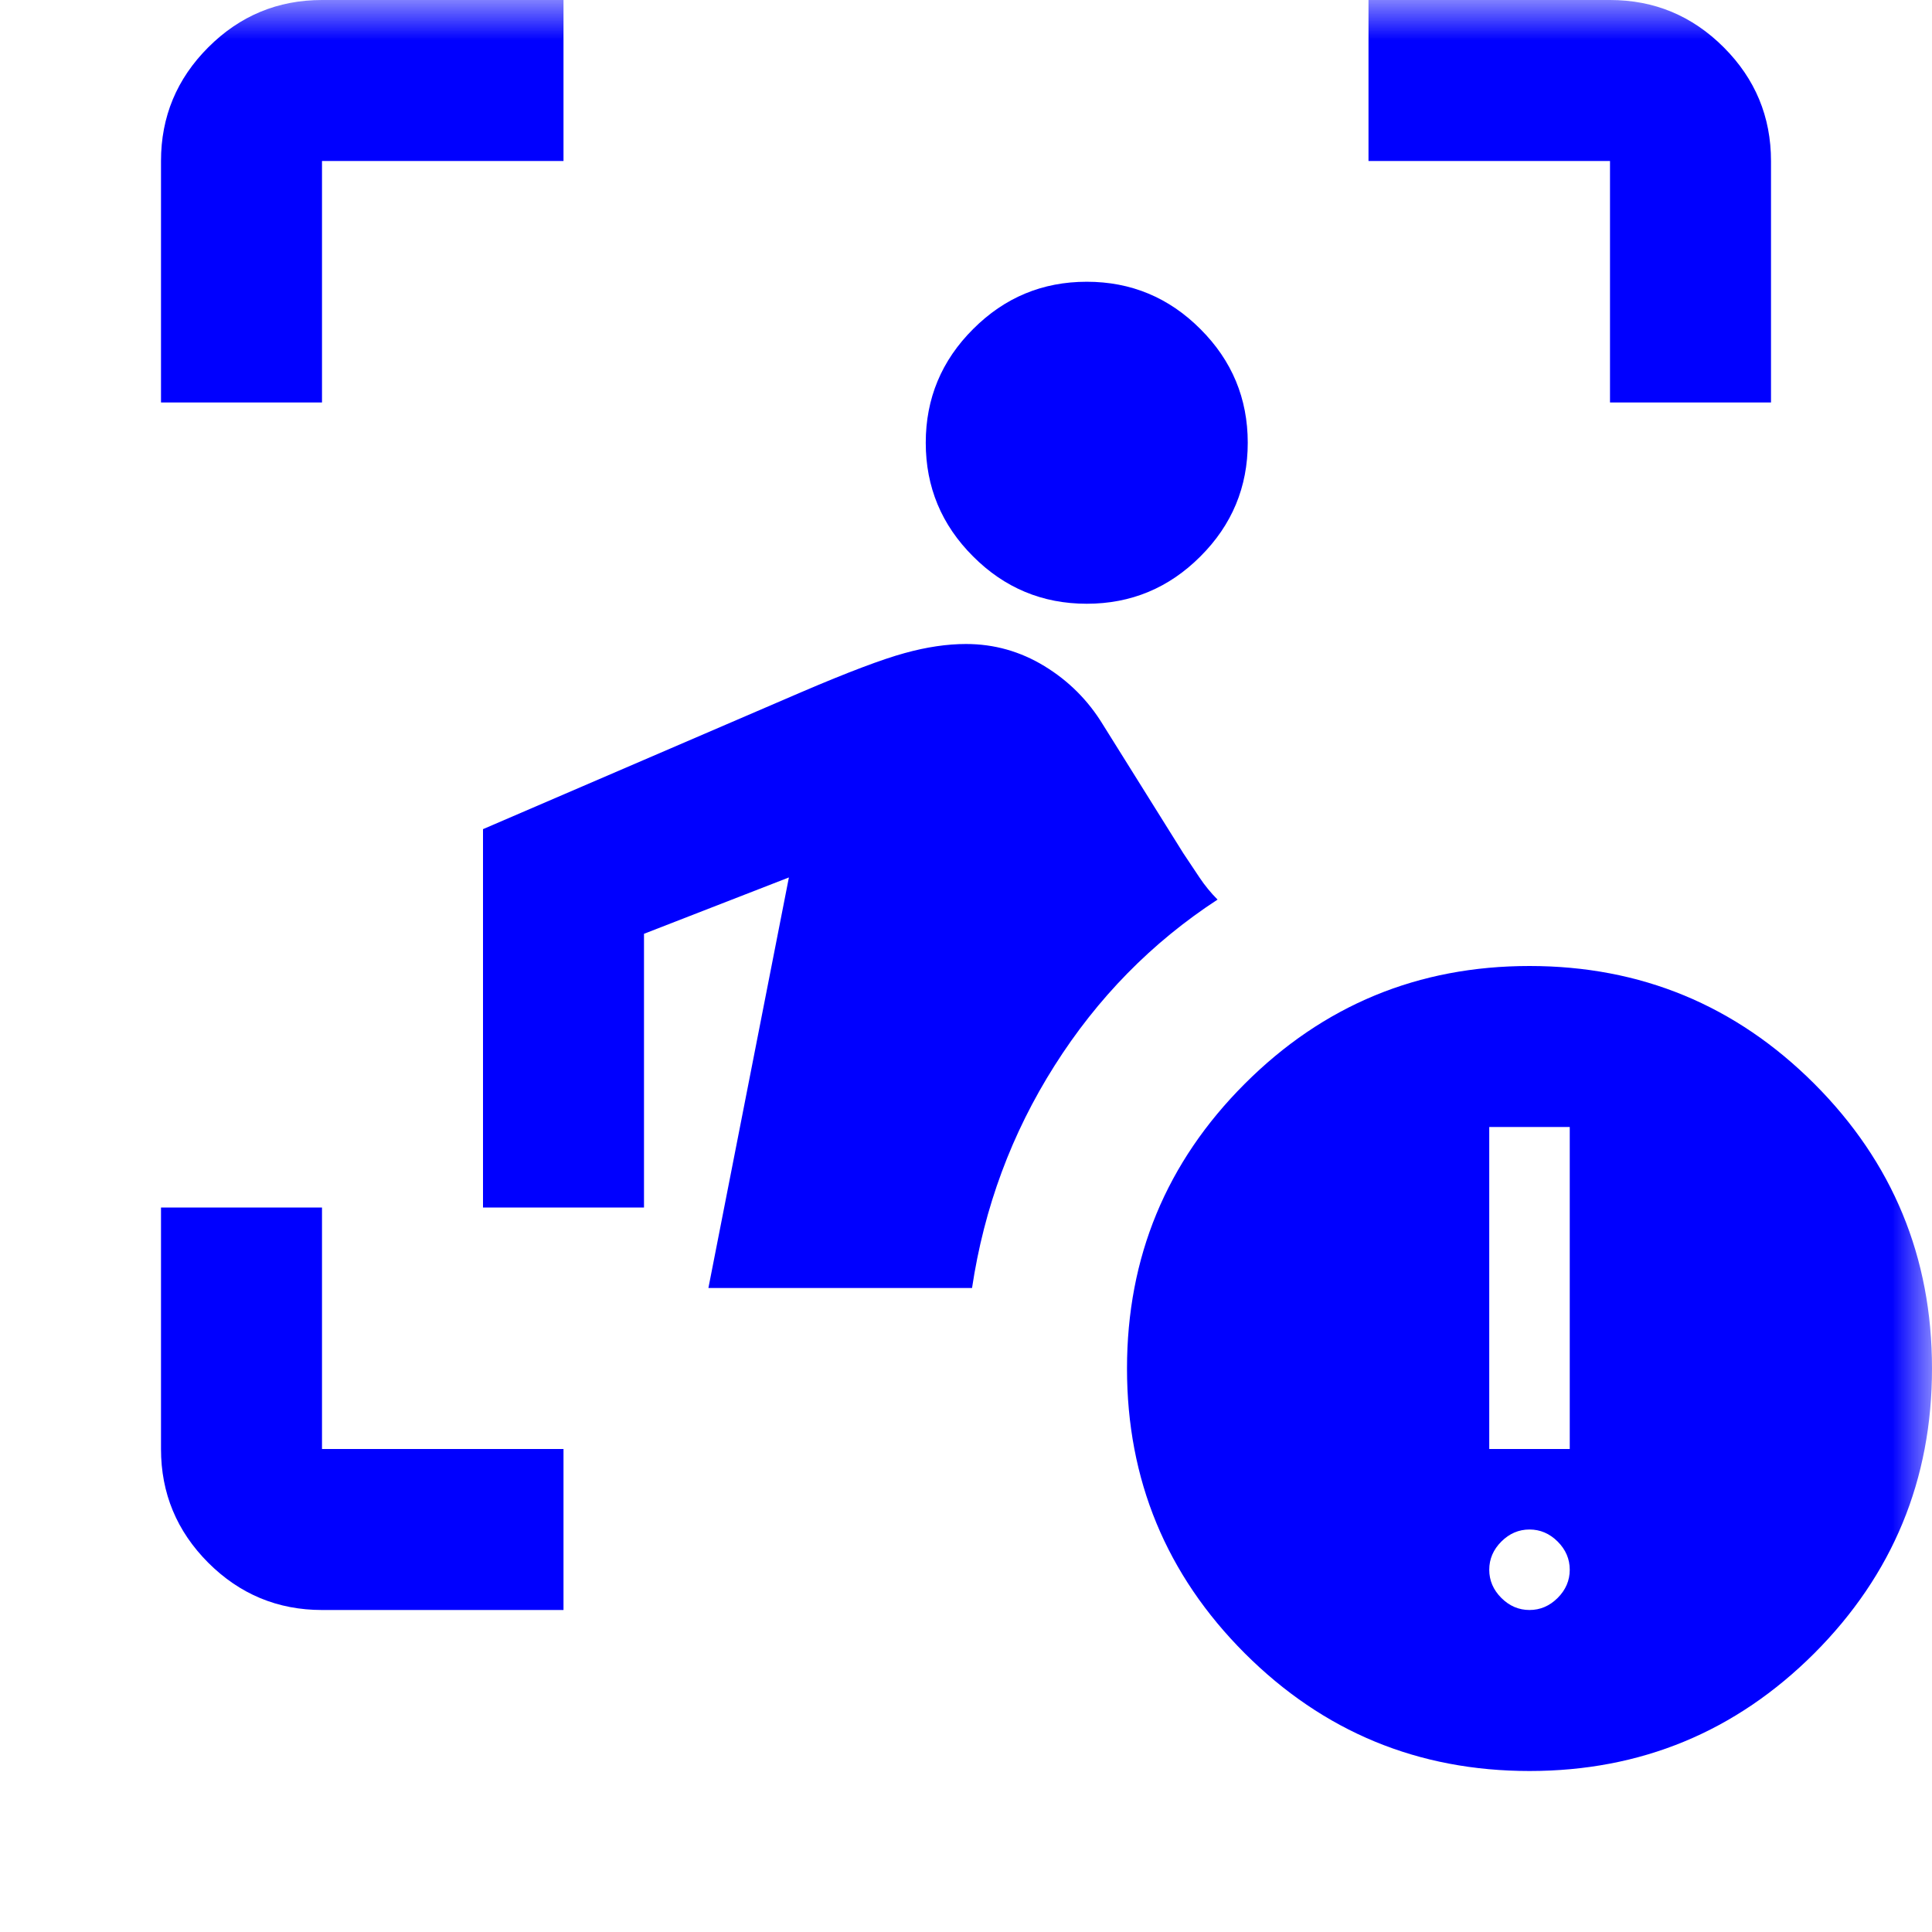 <?xml version="1.0" encoding="UTF-8"?> <svg xmlns="http://www.w3.org/2000/svg" width="24" height="24" viewBox="0 0 24 24" fill="none"><mask id="mask0_5508_8340" style="mask-type:alpha" maskUnits="userSpaceOnUse" x="0" y="0" width="24" height="24"><rect width="24" height="24" fill="#D9D9D9"></rect></mask><g mask="url(#mask0_5508_8340)"><path d="M4 20C3.45 20 2.979 19.804 2.587 19.413C2.196 19.021 2 18.55 2 18V15H4V18H7V20H4ZM8.8 16L9.8 10.9L8 11.6V15H6V10.3L9.95 8.6C10.533 8.35 10.963 8.188 11.238 8.113C11.512 8.037 11.767 8 12 8C12.35 8 12.675 8.092 12.975 8.275C13.275 8.458 13.517 8.7 13.7 9L14.7 10.6L14.9 10.9C14.967 11 15.042 11.092 15.125 11.175C14.308 11.708 13.633 12.396 13.1 13.238C12.567 14.079 12.225 15 12.075 16H8.8ZM13.5 7.5C12.95 7.5 12.479 7.304 12.088 6.912C11.696 6.521 11.5 6.05 11.5 5.5C11.5 4.95 11.696 4.479 12.088 4.088C12.479 3.696 12.95 3.5 13.5 3.5C14.05 3.5 14.521 3.696 14.912 4.088C15.304 4.479 15.5 4.95 15.5 5.5C15.5 6.05 15.304 6.521 14.912 6.912C14.521 7.304 14.05 7.5 13.5 7.5ZM2 5V2C2 1.45 2.196 0.979 2.587 0.588C2.979 0.196 3.45 0 4 0H7V2H4V5H2ZM20 5V2H17V0H20C20.55 0 21.021 0.196 21.413 0.588C21.804 0.979 22 1.45 22 2V5H20ZM19 22C17.617 22 16.438 21.512 15.463 20.538C14.488 19.562 14 18.383 14 17C14 15.617 14.488 14.438 15.463 13.463C16.438 12.488 17.617 12 19 12C20.383 12 21.562 12.488 22.538 13.463C23.512 14.438 24 15.617 24 17C24 18.383 23.512 19.562 22.538 20.538C21.562 21.512 20.383 22 19 22ZM18.5 18H19.5V14H18.5V18ZM19 20C19.133 20 19.25 19.95 19.35 19.85C19.45 19.75 19.5 19.633 19.5 19.5C19.5 19.367 19.45 19.25 19.35 19.15C19.25 19.05 19.133 19 19 19C18.867 19 18.75 19.05 18.65 19.15C18.55 19.25 18.5 19.367 18.5 19.5C18.5 19.633 18.55 19.75 18.65 19.85C18.75 19.95 18.867 20 19 20Z" fill="#0000FF"></path></g></svg> 